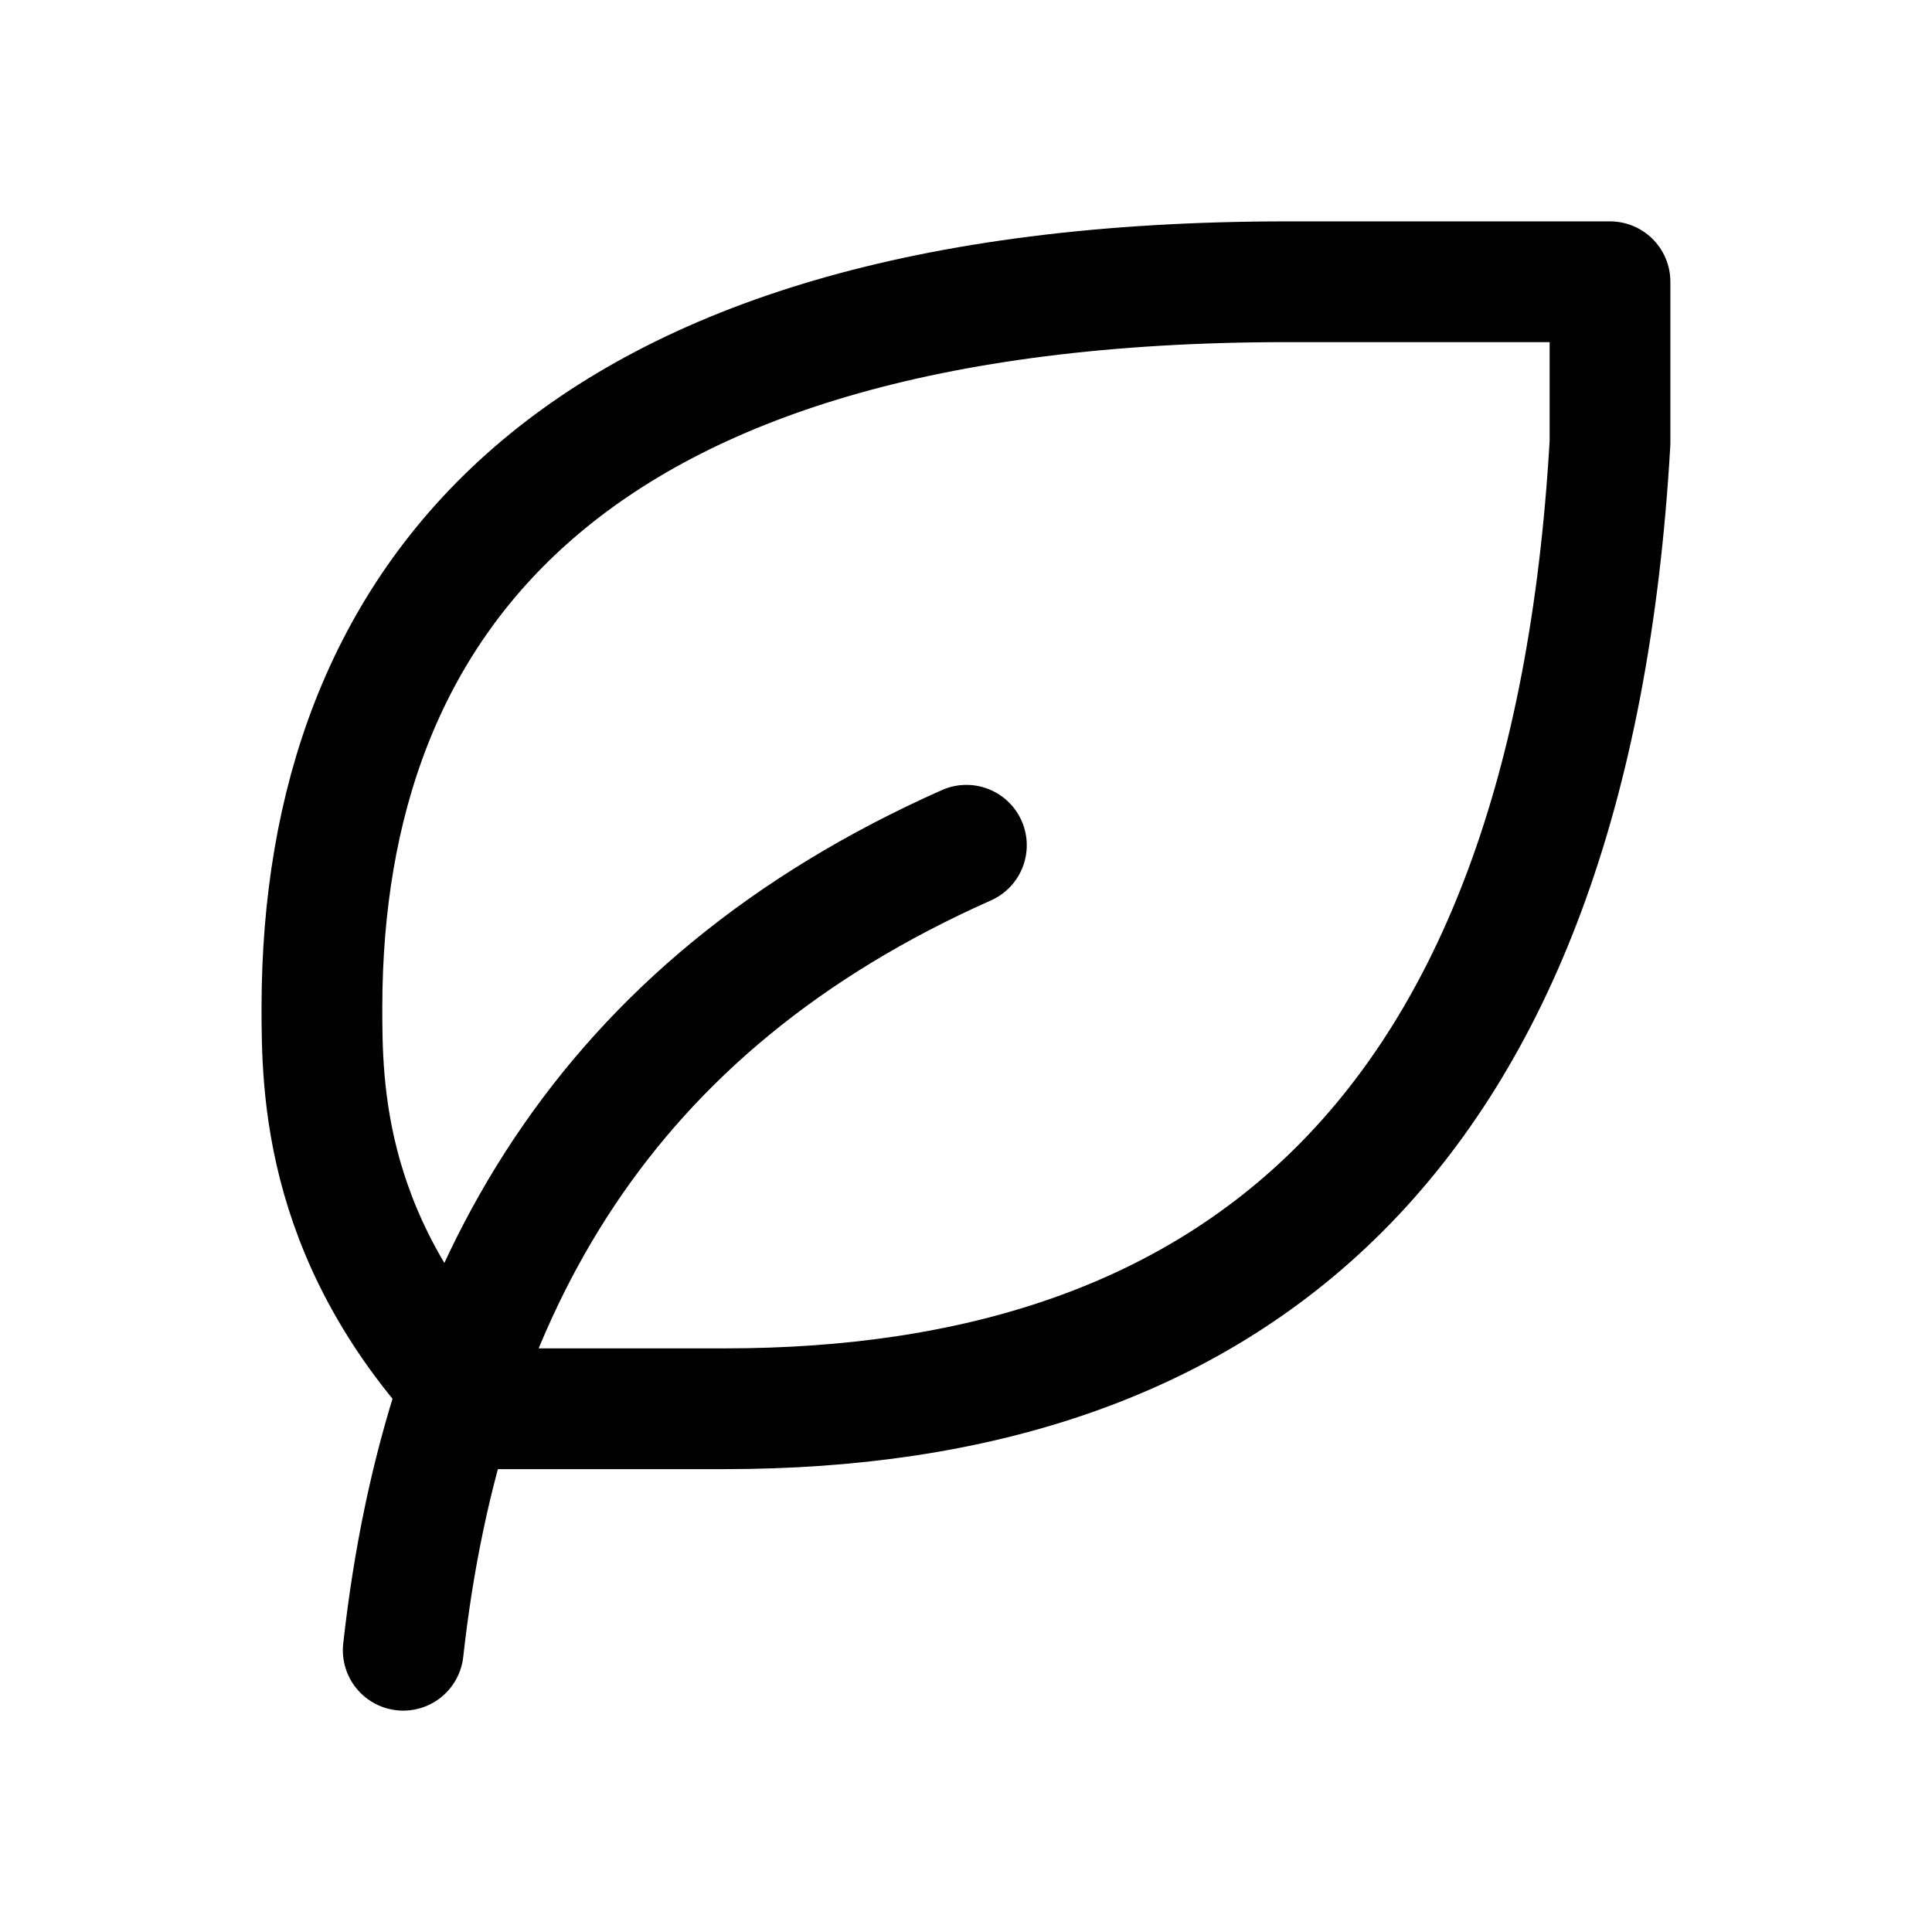 <svg width="24" height="24" viewBox="0 0 24 24" fill="none" xmlns="http://www.w3.org/2000/svg">
<g clip-path="url(#clip0_42236_296791)">
<path d="M5.009 20.5C5.509 16 7.507 12.5 12.005 10.5" stroke="#010101" stroke-width="1.5" stroke-linecap="round" stroke-linejoin="round"/>
<path d="M9.006 17.5C15.223 17.5 19.5 14.21 20 5.5V3.5H15.992C6.997 3.5 4.009 7.5 3.999 12.5C3.999 13.5 3.999 15.5 5.998 17.5H9.006Z" stroke="#010101" stroke-width="1.5" stroke-linecap="round" stroke-linejoin="round"/>
</g>
<defs>
<clipPath id="clip0_42236_296791">
<rect width="18" height="19" fill="white" transform="translate(3 2.5)"/>
</clipPath>
</defs>
</svg>
